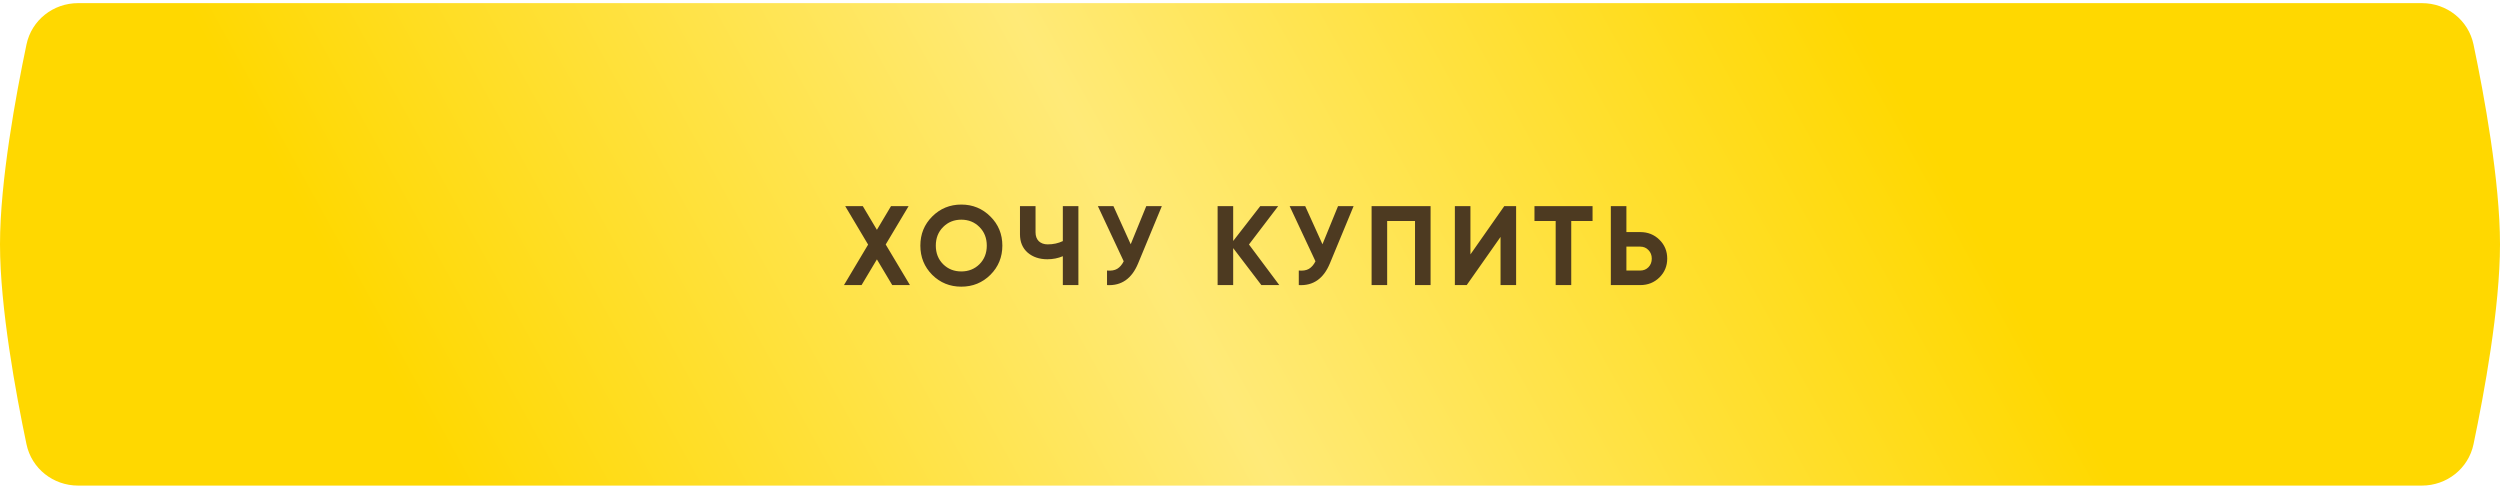 <?xml version="1.0" encoding="UTF-8"?> <svg xmlns="http://www.w3.org/2000/svg" width="399" height="78" viewBox="0 0 399 78" fill="none"><path d="M4.228 7.097C5.044 3.209 8.496 0.5 12.468 0.5H386.532C390.504 0.5 393.956 3.209 394.772 7.097C396.461 15.143 399 28.915 399 39C399 49.085 396.461 62.858 394.772 70.903C393.956 74.791 390.504 77.5 386.532 77.5H12.468C8.496 77.5 5.044 74.791 4.228 70.903C2.539 62.858 0 49.085 0 39C0 28.915 2.539 15.143 4.228 7.097Z" fill="url(#paint0_linear_3009_1448)"></path><path d="M145.228 45.5H142.402L139.954 41.396L137.506 45.5H134.698L138.55 39.038L134.896 32.9H137.704L139.954 36.68L142.204 32.9H145.012L141.358 39.02L145.228 45.5ZM158.067 43.862C156.795 45.122 155.247 45.752 153.423 45.752C151.599 45.752 150.051 45.122 148.779 43.862C147.519 42.59 146.889 41.036 146.889 39.2C146.889 37.364 147.519 35.816 148.779 34.556C150.051 33.284 151.599 32.648 153.423 32.648C155.247 32.648 156.795 33.284 158.067 34.556C159.339 35.816 159.975 37.364 159.975 39.2C159.975 41.036 159.339 42.59 158.067 43.862ZM150.525 42.17C151.305 42.938 152.271 43.322 153.423 43.322C154.575 43.322 155.541 42.938 156.321 42.17C157.101 41.39 157.491 40.4 157.491 39.2C157.491 38 157.101 37.01 156.321 36.23C155.541 35.45 154.575 35.06 153.423 35.06C152.271 35.06 151.305 35.45 150.525 36.23C149.745 37.01 149.355 38 149.355 39.2C149.355 40.4 149.745 41.39 150.525 42.17ZM169.628 32.9H172.112V45.5H169.628V40.892C168.86 41.216 168.038 41.378 167.162 41.378C165.89 41.378 164.84 41.024 164.012 40.316C163.196 39.596 162.788 38.624 162.788 37.4V32.9H165.272V37.076C165.272 37.676 165.446 38.15 165.794 38.498C166.154 38.834 166.628 39.002 167.216 39.002C168.092 39.002 168.896 38.828 169.628 38.48V32.9ZM182.944 32.9H185.428L181.648 42.026C180.64 44.474 178.984 45.632 176.68 45.5V43.178C177.352 43.238 177.892 43.148 178.3 42.908C178.72 42.656 179.068 42.254 179.344 41.702L175.222 32.9H177.706L180.46 38.984L182.944 32.9ZM204.177 45.5H201.315L196.815 39.596V45.5H194.331V32.9H196.815V38.462L201.135 32.9H203.997L199.335 39.02L204.177 45.5ZM213.55 32.9H216.034L212.254 42.026C211.246 44.474 209.59 45.632 207.286 45.5V43.178C207.958 43.238 208.498 43.148 208.906 42.908C209.326 42.656 209.674 42.254 209.95 41.702L205.828 32.9H208.312L211.066 38.984L213.55 32.9ZM228.321 32.9V45.5H225.837V35.276H221.391V45.5H218.907V32.9H228.321ZM239.487 45.5V37.814L234.087 45.5H232.197V32.9H234.681V40.604L240.081 32.9H241.971V45.5H239.487ZM254.172 32.9V35.276H250.77V45.5H248.286V35.276H244.902V32.9H254.172ZM261.787 37.04C262.999 37.04 264.019 37.448 264.847 38.264C265.675 39.08 266.089 40.082 266.089 41.27C266.089 42.458 265.675 43.46 264.847 44.276C264.019 45.092 262.999 45.5 261.787 45.5H257.089V32.9H259.573V37.04H261.787ZM261.787 43.178C262.315 43.178 262.753 42.998 263.101 42.638C263.449 42.278 263.623 41.822 263.623 41.27C263.623 40.73 263.449 40.28 263.101 39.92C262.753 39.548 262.315 39.362 261.787 39.362H259.573V43.178H261.787Z" fill="#4D3A21"></path><defs><linearGradient id="paint0_linear_3009_1448" x1="66.647" y1="68.05" x2="270.938" y2="-44.46" gradientUnits="userSpaceOnUse"><stop stop-color="#FFD800"></stop><stop offset="0.495" stop-color="#FFEA78"></stop><stop offset="1" stop-color="#FFD800"></stop></linearGradient></defs></svg> 